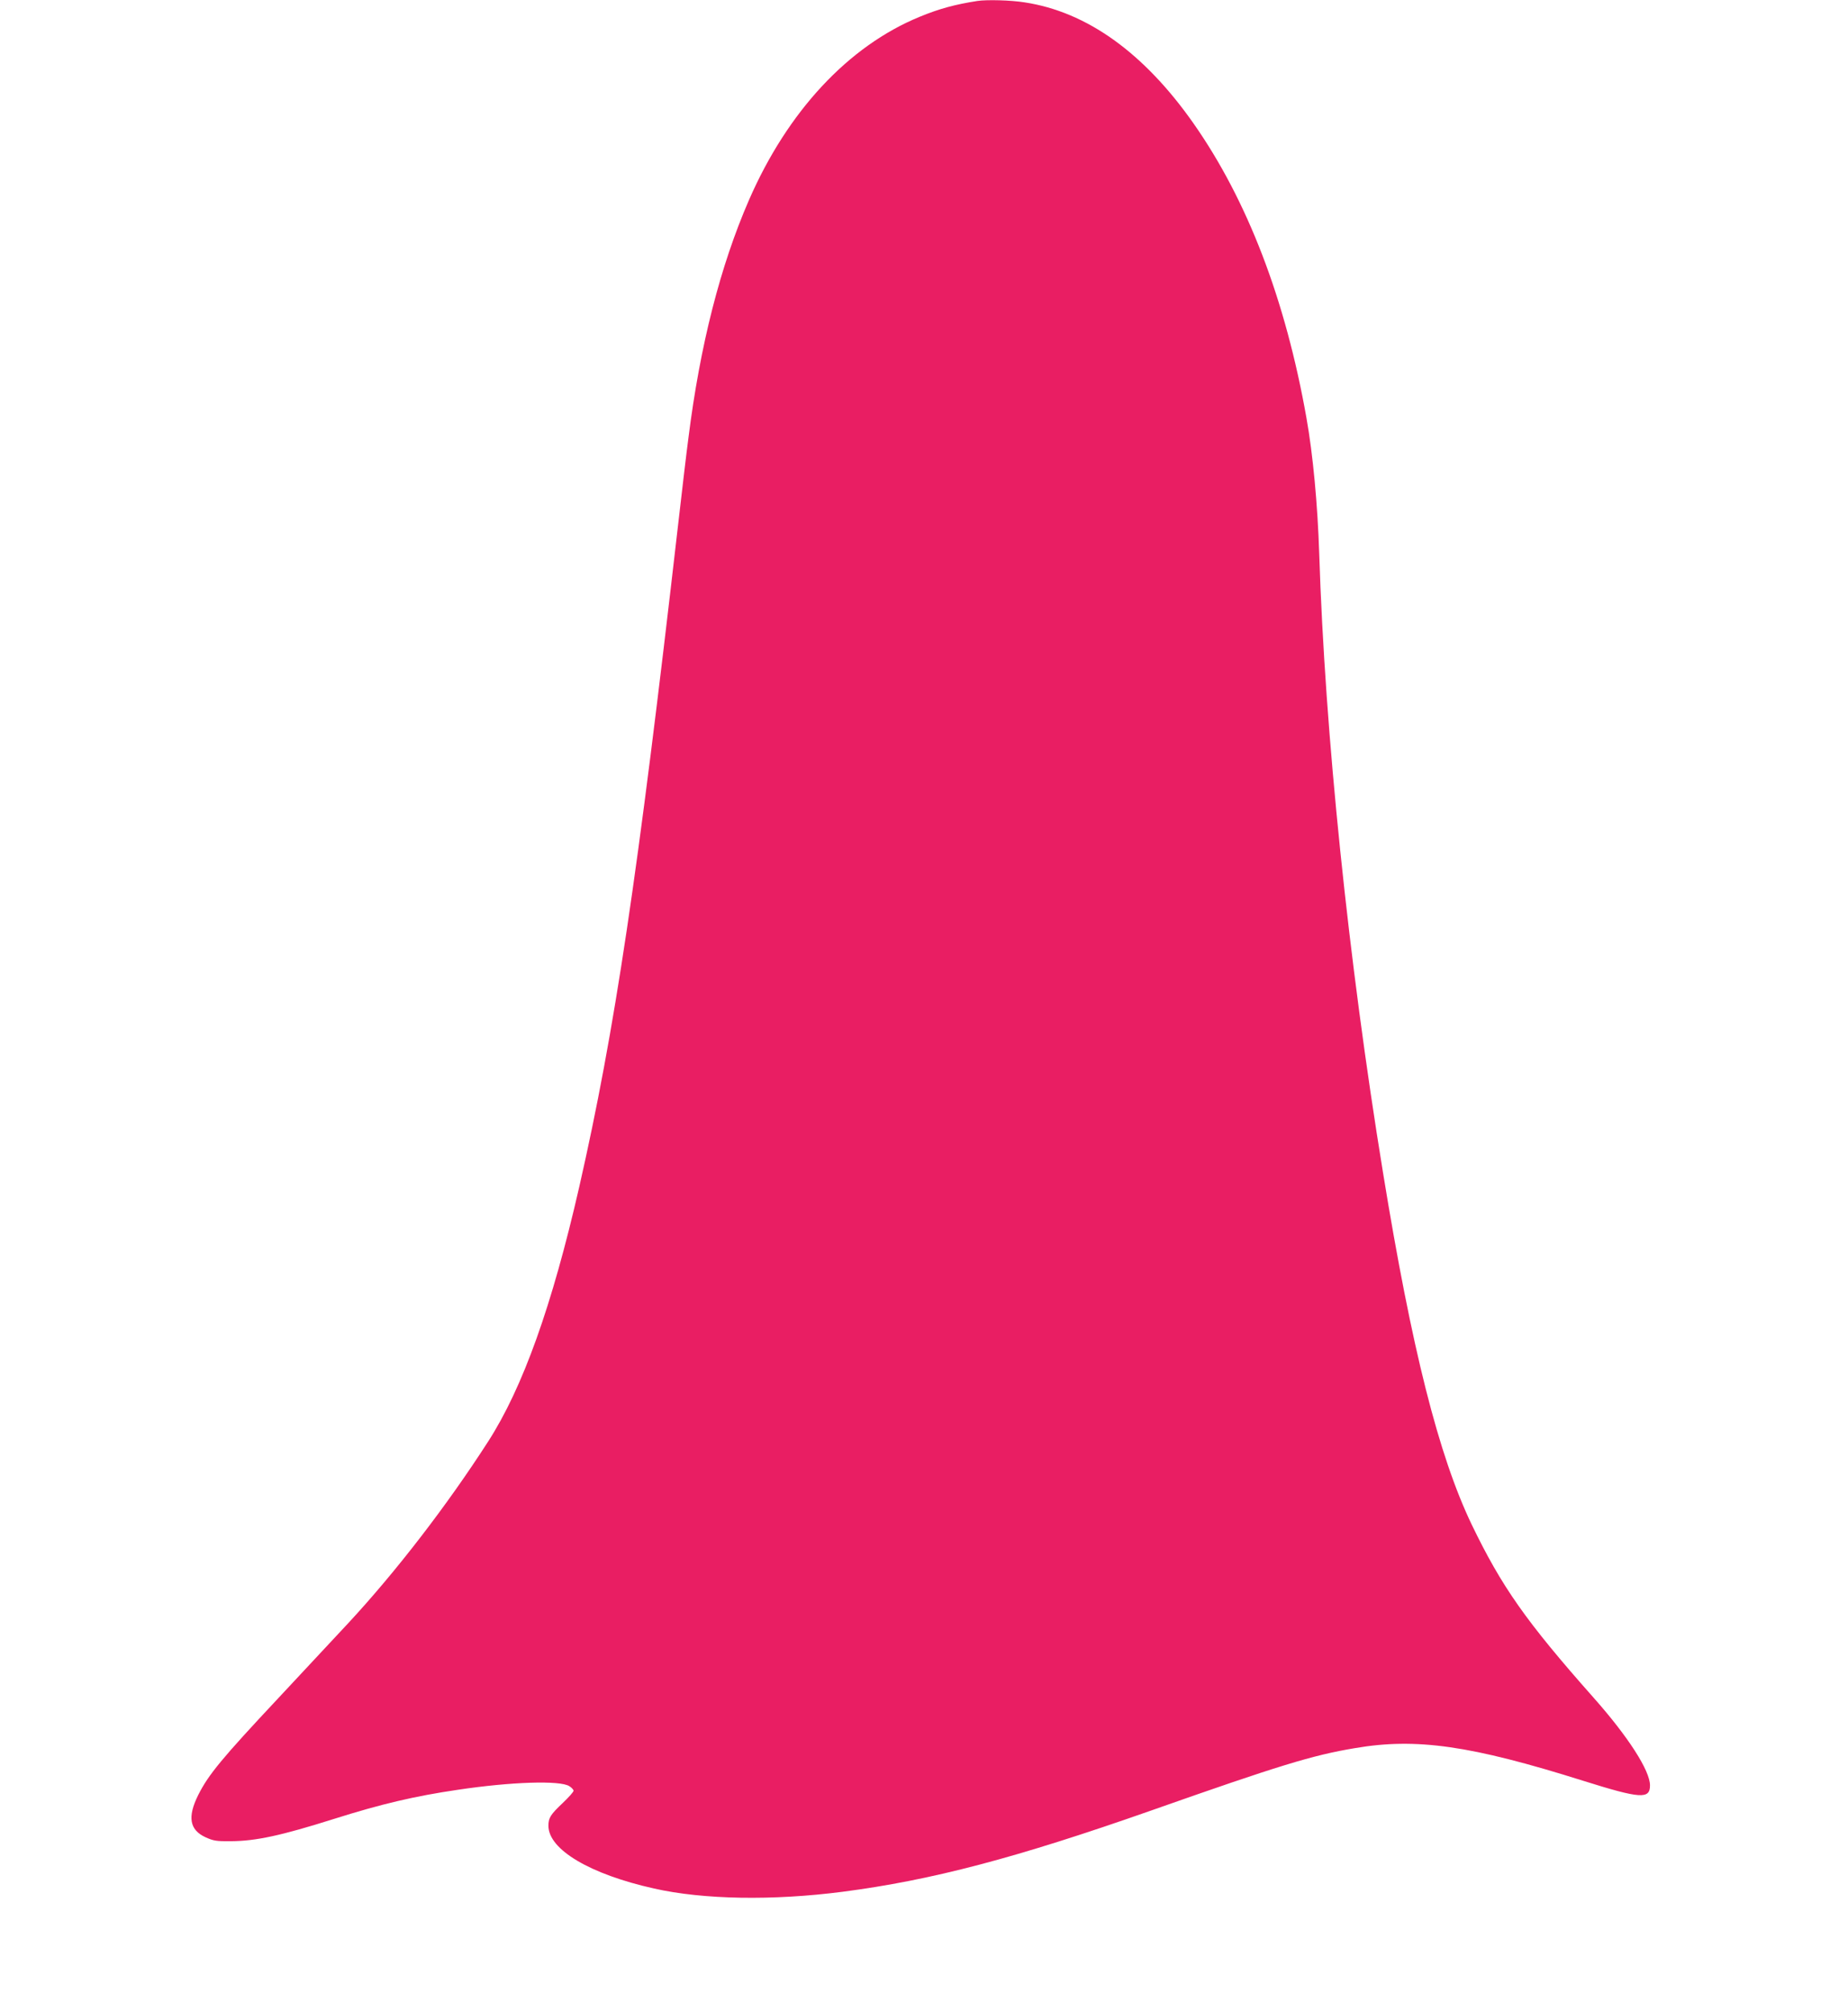 <?xml version="1.0" standalone="no"?>
<!DOCTYPE svg PUBLIC "-//W3C//DTD SVG 20010904//EN"
 "http://www.w3.org/TR/2001/REC-SVG-20010904/DTD/svg10.dtd">
<svg version="1.0" xmlns="http://www.w3.org/2000/svg"
 width="1176pt" height="1280pt" viewBox="0 0 1176 1280"
 preserveAspectRatio="xMidYMid meet">
<g transform="translate(0,1280) scale(0.1,-0.1)"
fill="#e91e63" stroke="none">
<path d="M6220 12794 c-141 -22 -242 -49 -368 -101 -453 -186 -840 -601 -1086
-1166 -182 -418 -311 -923 -385 -1512 -12 -88 -41 -338 -66 -555 -258 -2249
-403 -3218 -629 -4211 -173 -756 -359 -1277 -580 -1620 -260 -404 -584 -825
-889 -1154 -61 -66 -262 -281 -446 -478 -359 -383 -445 -487 -510 -617 -69
-139 -55 -221 47 -268 51 -23 69 -26 162 -25 158 1 317 35 656 142 301 95 514
145 787 185 340 51 652 61 710 23 15 -9 27 -23 27 -29 0 -7 -31 -42 -69 -78
-78 -74 -91 -94 -91 -145 0 -151 264 -308 672 -399 315 -71 755 -78 1198 -21
570 74 1105 215 1965 517 815 287 1027 352 1297 397 391 67 736 18 1454 -208
363 -114 424 -118 424 -29 0 94 -139 310 -359 558 -430 485 -585 706 -776
1102 -210 439 -381 1114 -564 2238 -220 1347 -370 2797 -406 3940 -10 309 -40
631 -81 860 -133 753 -376 1386 -719 1875 -315 449 -679 710 -1075 770 -87 14
-239 18 -300 9z"/>
</g>
</svg>
